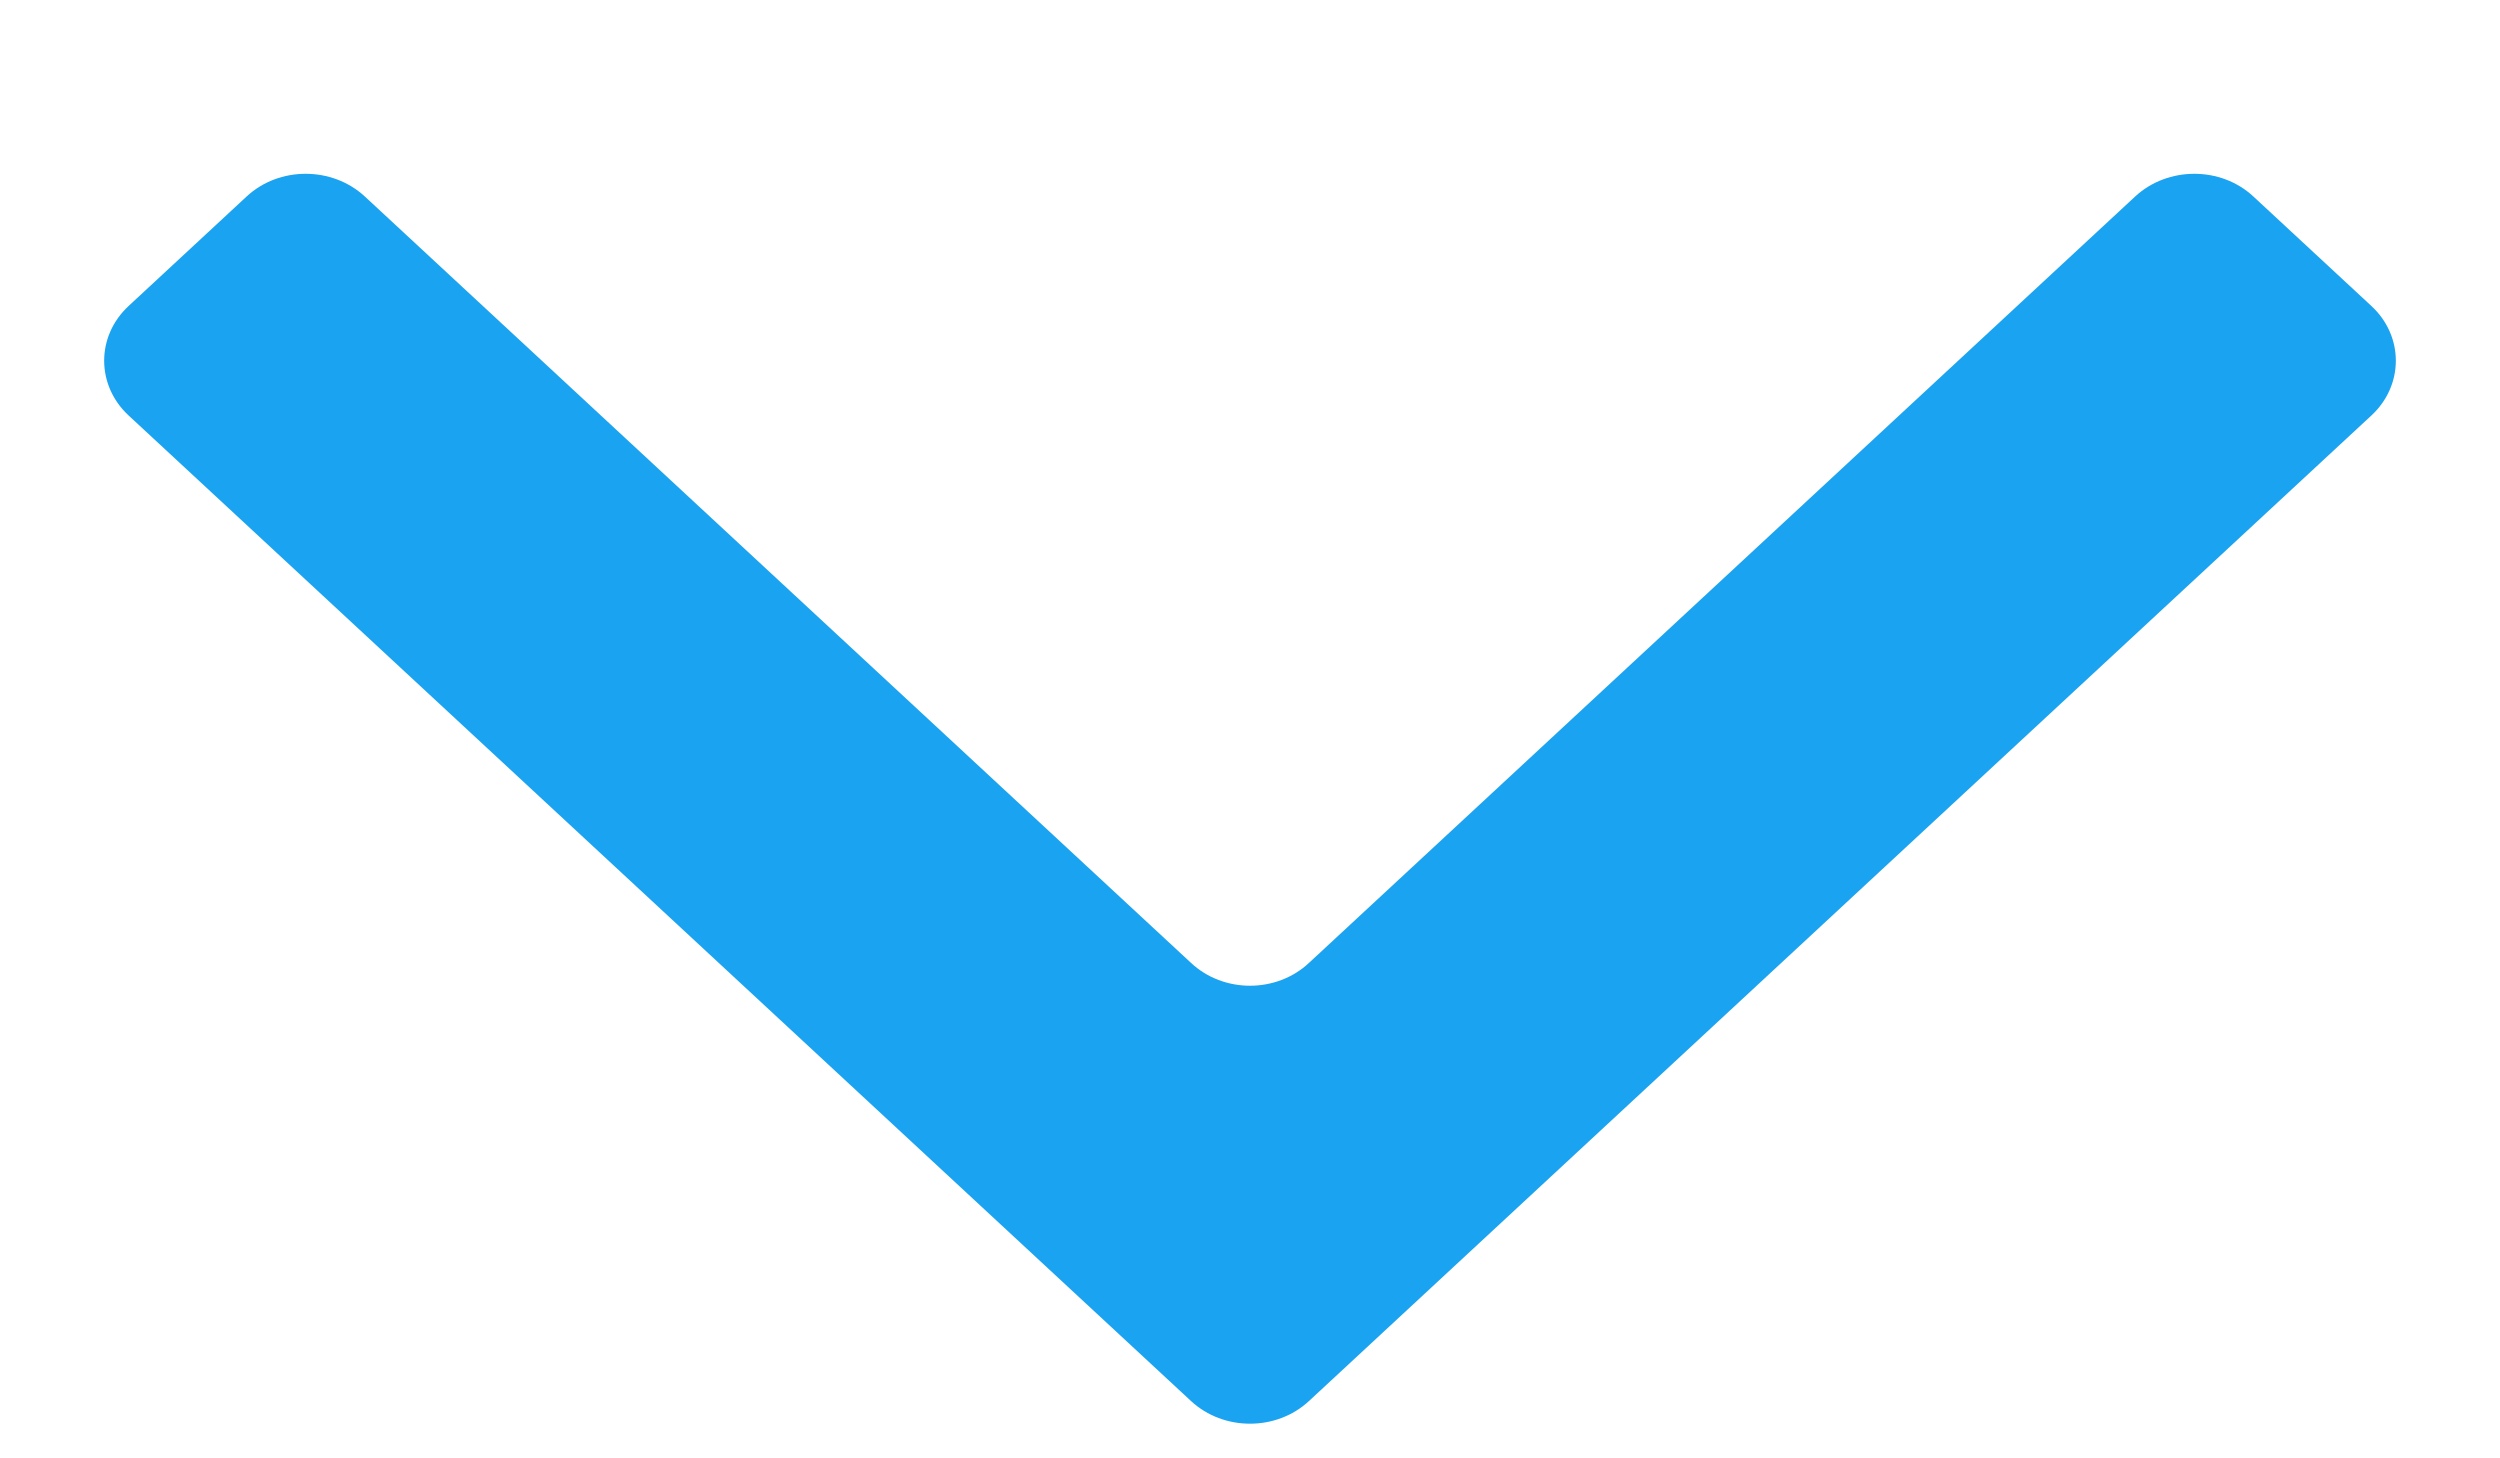 <svg width="12" height="7" viewBox="0 0 12 7" fill="none" xmlns="http://www.w3.org/2000/svg">
<path fill-rule="evenodd" clip-rule="evenodd" d="M11.383 1.994C11.539 1.849 11.539 1.614 11.383 1.469L10.816 0.943C10.66 0.798 10.406 0.798 10.249 0.943L6.283 4.622C6.127 4.768 5.873 4.768 5.717 4.622L1.751 0.943C1.594 0.798 1.34 0.798 1.184 0.943L0.617 1.469C0.461 1.614 0.461 1.849 0.617 1.994L5.717 6.725C5.873 6.87 6.127 6.87 6.283 6.725L11.383 1.994Z" fill="#1AA3F0"/>
</svg>
